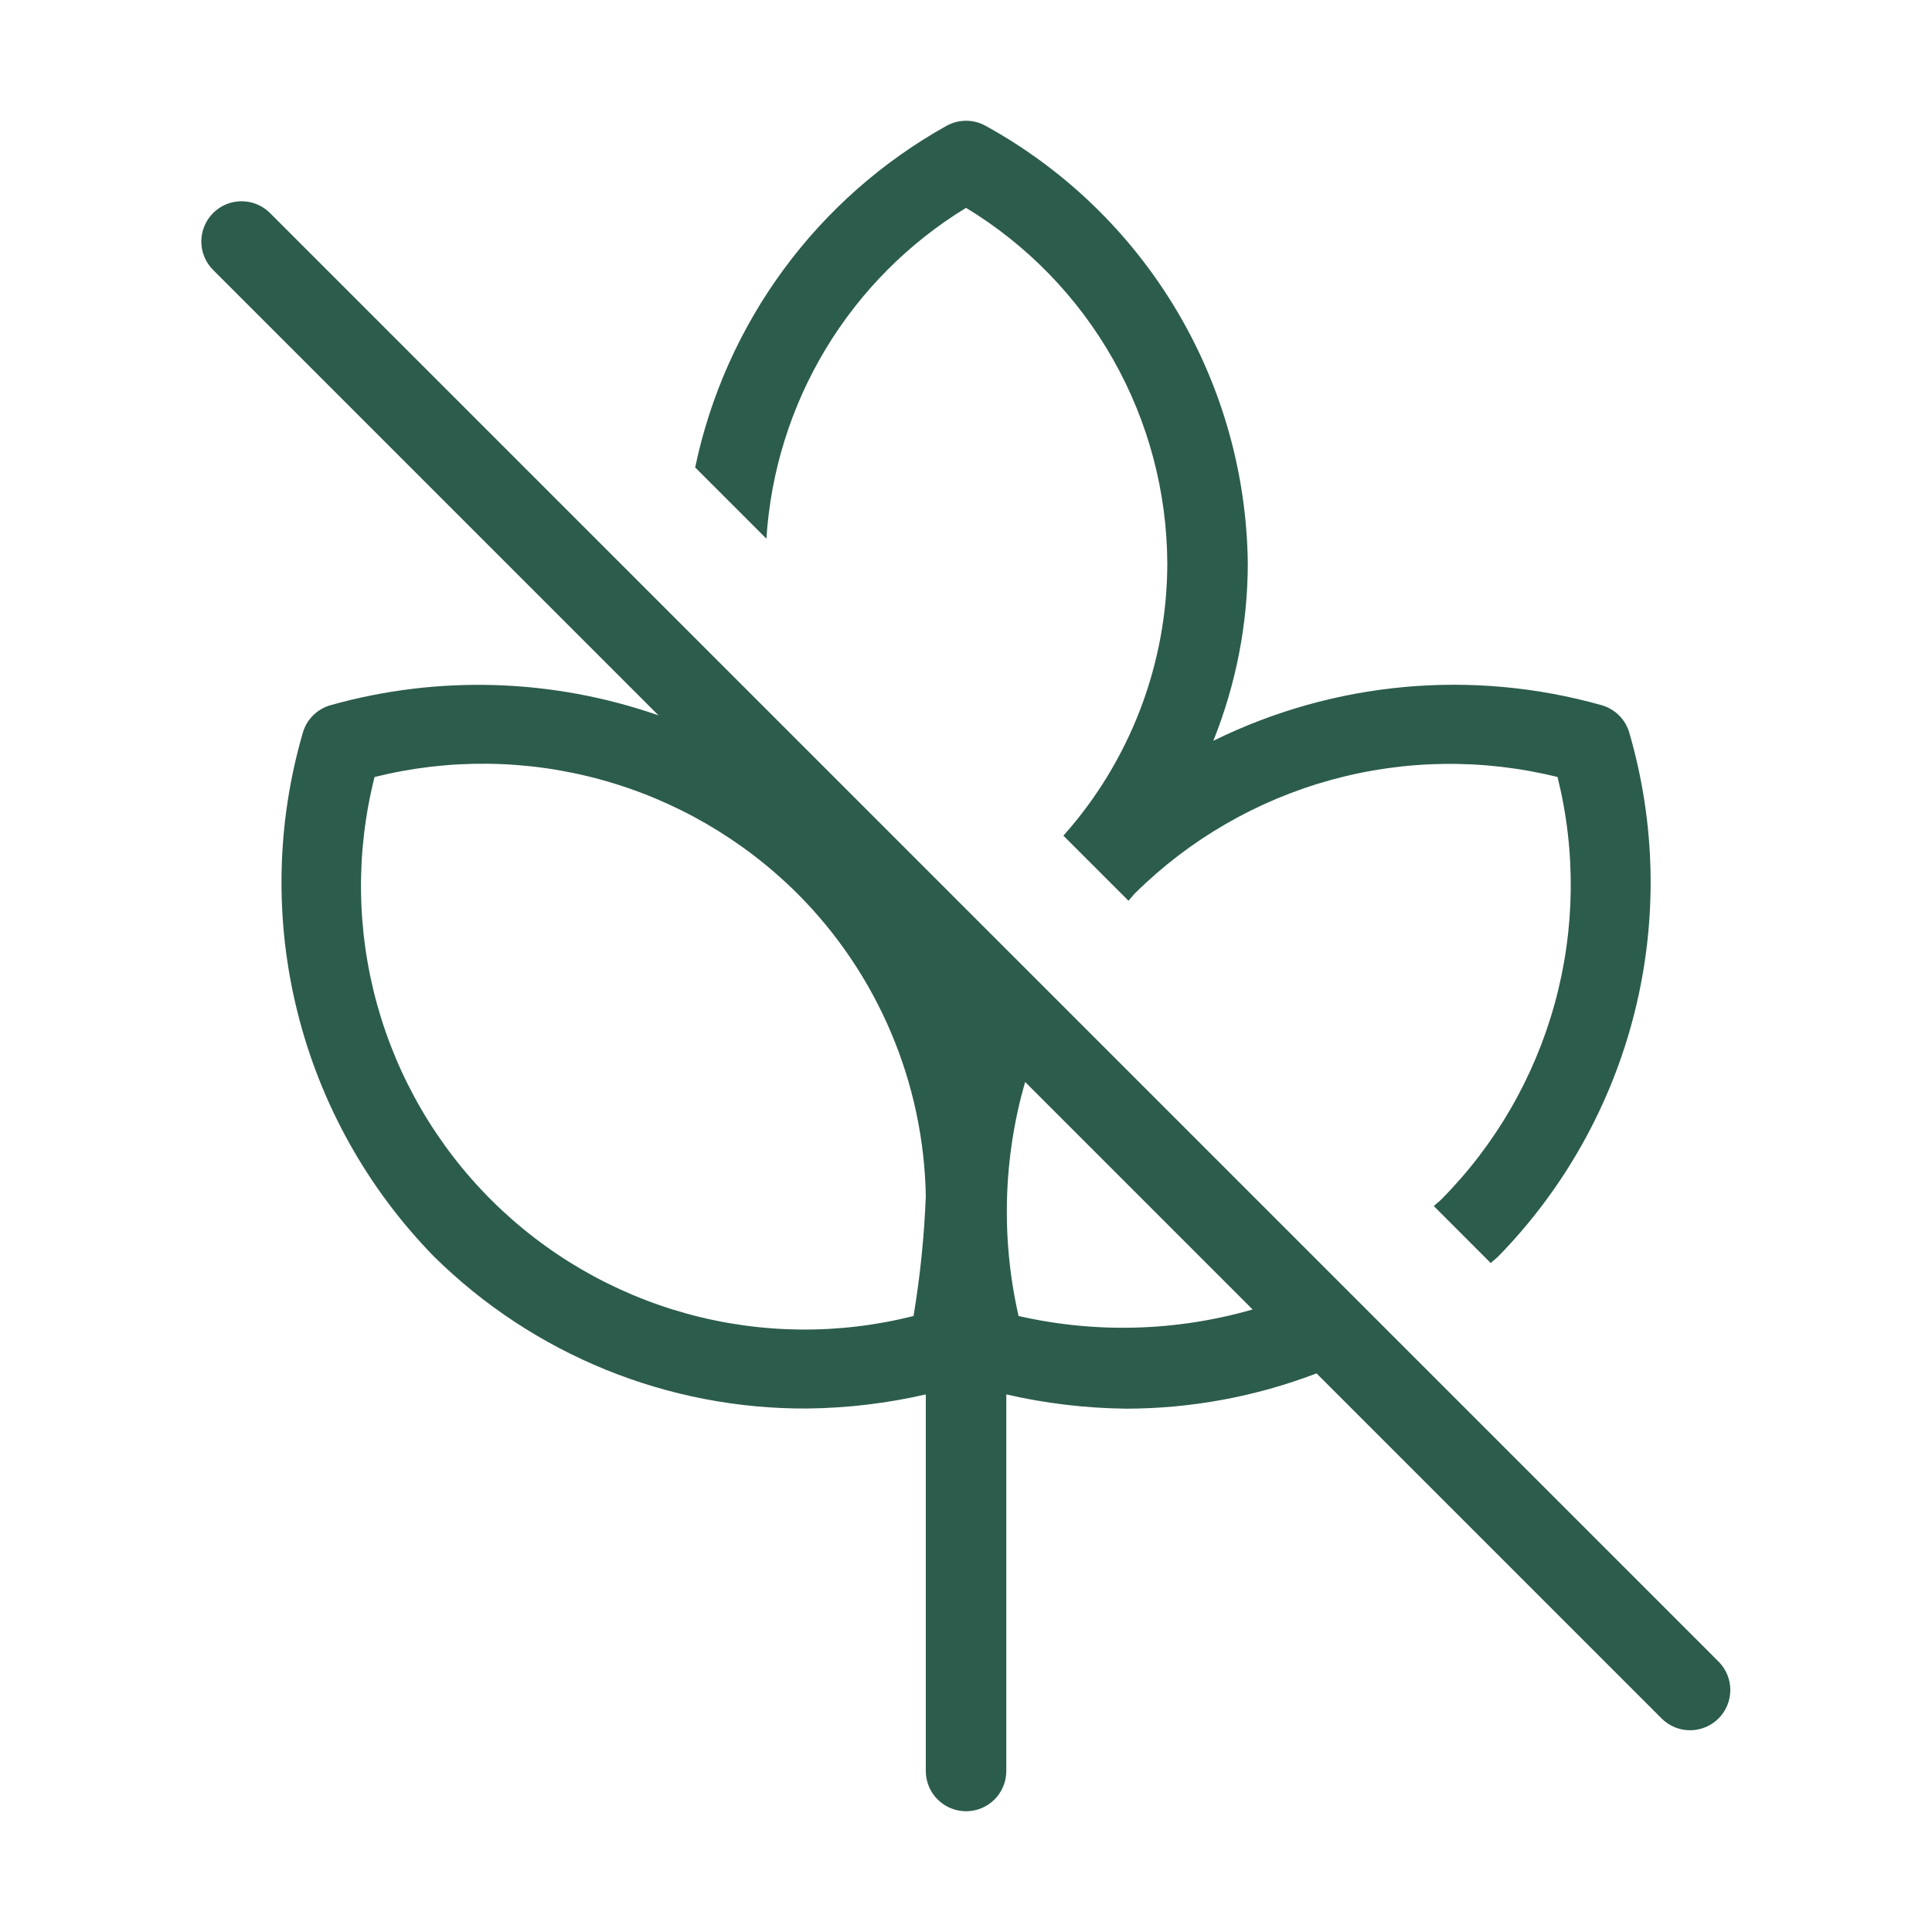 <svg width="72" height="72" viewBox="0 0 72 72" fill="none" xmlns="http://www.w3.org/2000/svg">
<path d="M7.942 7.939C7.803 8.079 7.692 8.244 7.617 8.426C7.541 8.608 7.502 8.803 7.502 9C7.502 9.197 7.541 9.392 7.617 9.574C7.692 9.756 7.803 9.921 7.942 10.06L24.541 26.66C20.603 25.286 16.338 25.153 12.322 26.279C12.074 26.349 11.848 26.481 11.665 26.663C11.483 26.845 11.351 27.071 11.282 27.319C10.296 30.713 10.23 34.308 11.09 37.735C11.949 41.163 13.704 44.301 16.174 46.828C19.88 50.486 24.886 52.523 30.093 52.491C31.578 52.474 33.056 52.298 34.502 51.966V66C34.502 66.398 34.66 66.779 34.942 67.061C35.223 67.342 35.605 67.5 36.002 67.5C36.4 67.5 36.782 67.342 37.063 67.061C37.344 66.779 37.502 66.398 37.502 66V51.966C38.965 52.302 40.46 52.48 41.961 52.497C44.389 52.495 46.796 52.049 49.064 51.182L61.942 64.061C62.225 64.334 62.604 64.485 62.997 64.482C63.39 64.478 63.767 64.32 64.045 64.042C64.323 63.764 64.48 63.388 64.484 62.995C64.487 62.601 64.336 62.222 64.063 61.94L10.063 7.94C9.924 7.8 9.758 7.69 9.576 7.614C9.394 7.539 9.199 7.5 9.002 7.5C8.805 7.5 8.61 7.539 8.428 7.614C8.246 7.69 8.081 7.8 7.942 7.939ZM38.203 40.322L46.681 48.8C43.841 49.618 40.84 49.701 37.959 49.043C37.302 46.162 37.386 43.161 38.203 40.322ZM34.502 44.581C34.444 46.076 34.291 47.567 34.045 49.043C31.269 49.746 28.358 49.716 25.597 48.956C22.837 48.196 20.32 46.732 18.295 44.707C16.27 42.682 14.806 40.166 14.046 37.405C13.286 34.644 13.256 31.733 13.959 28.957C16.736 28.264 19.644 28.298 22.404 29.058C25.163 29.817 27.679 31.276 29.709 33.293C32.709 36.293 34.427 40.34 34.502 44.581ZM46.502 21C46.498 23.264 46.061 25.507 45.217 27.608C49.709 25.394 54.862 24.921 59.683 26.279C59.931 26.349 60.157 26.481 60.339 26.663C60.522 26.845 60.654 27.071 60.723 27.319C61.708 30.713 61.775 34.308 60.915 37.735C60.055 41.163 58.301 44.301 55.831 46.828C55.744 46.914 55.643 46.984 55.555 47.069L53.433 44.946C53.522 44.861 53.622 44.791 53.709 44.704C55.724 42.673 57.181 40.157 57.94 37.399C58.7 34.641 58.736 31.733 58.045 28.957C55.269 28.269 52.361 28.306 49.603 29.065C46.845 29.825 44.328 31.28 42.295 33.293C42.209 33.38 42.139 33.48 42.055 33.568L39.63 31.143C42.119 28.35 43.497 24.741 43.502 21C43.491 18.334 42.796 15.715 41.482 13.394C40.169 11.073 38.282 9.129 36.002 7.746C33.862 9.052 32.069 10.854 30.774 13C29.479 15.147 28.72 17.573 28.562 20.075L25.907 17.42C26.465 14.752 27.59 12.236 29.205 10.04C30.82 7.845 32.887 6.021 35.267 4.693C35.491 4.567 35.745 4.5 36.002 4.5C36.26 4.5 36.513 4.567 36.738 4.693C39.663 6.304 42.109 8.662 43.824 11.527C45.54 14.392 46.464 17.661 46.502 21Z" fill="#2C5C4C"></path>
</svg>
